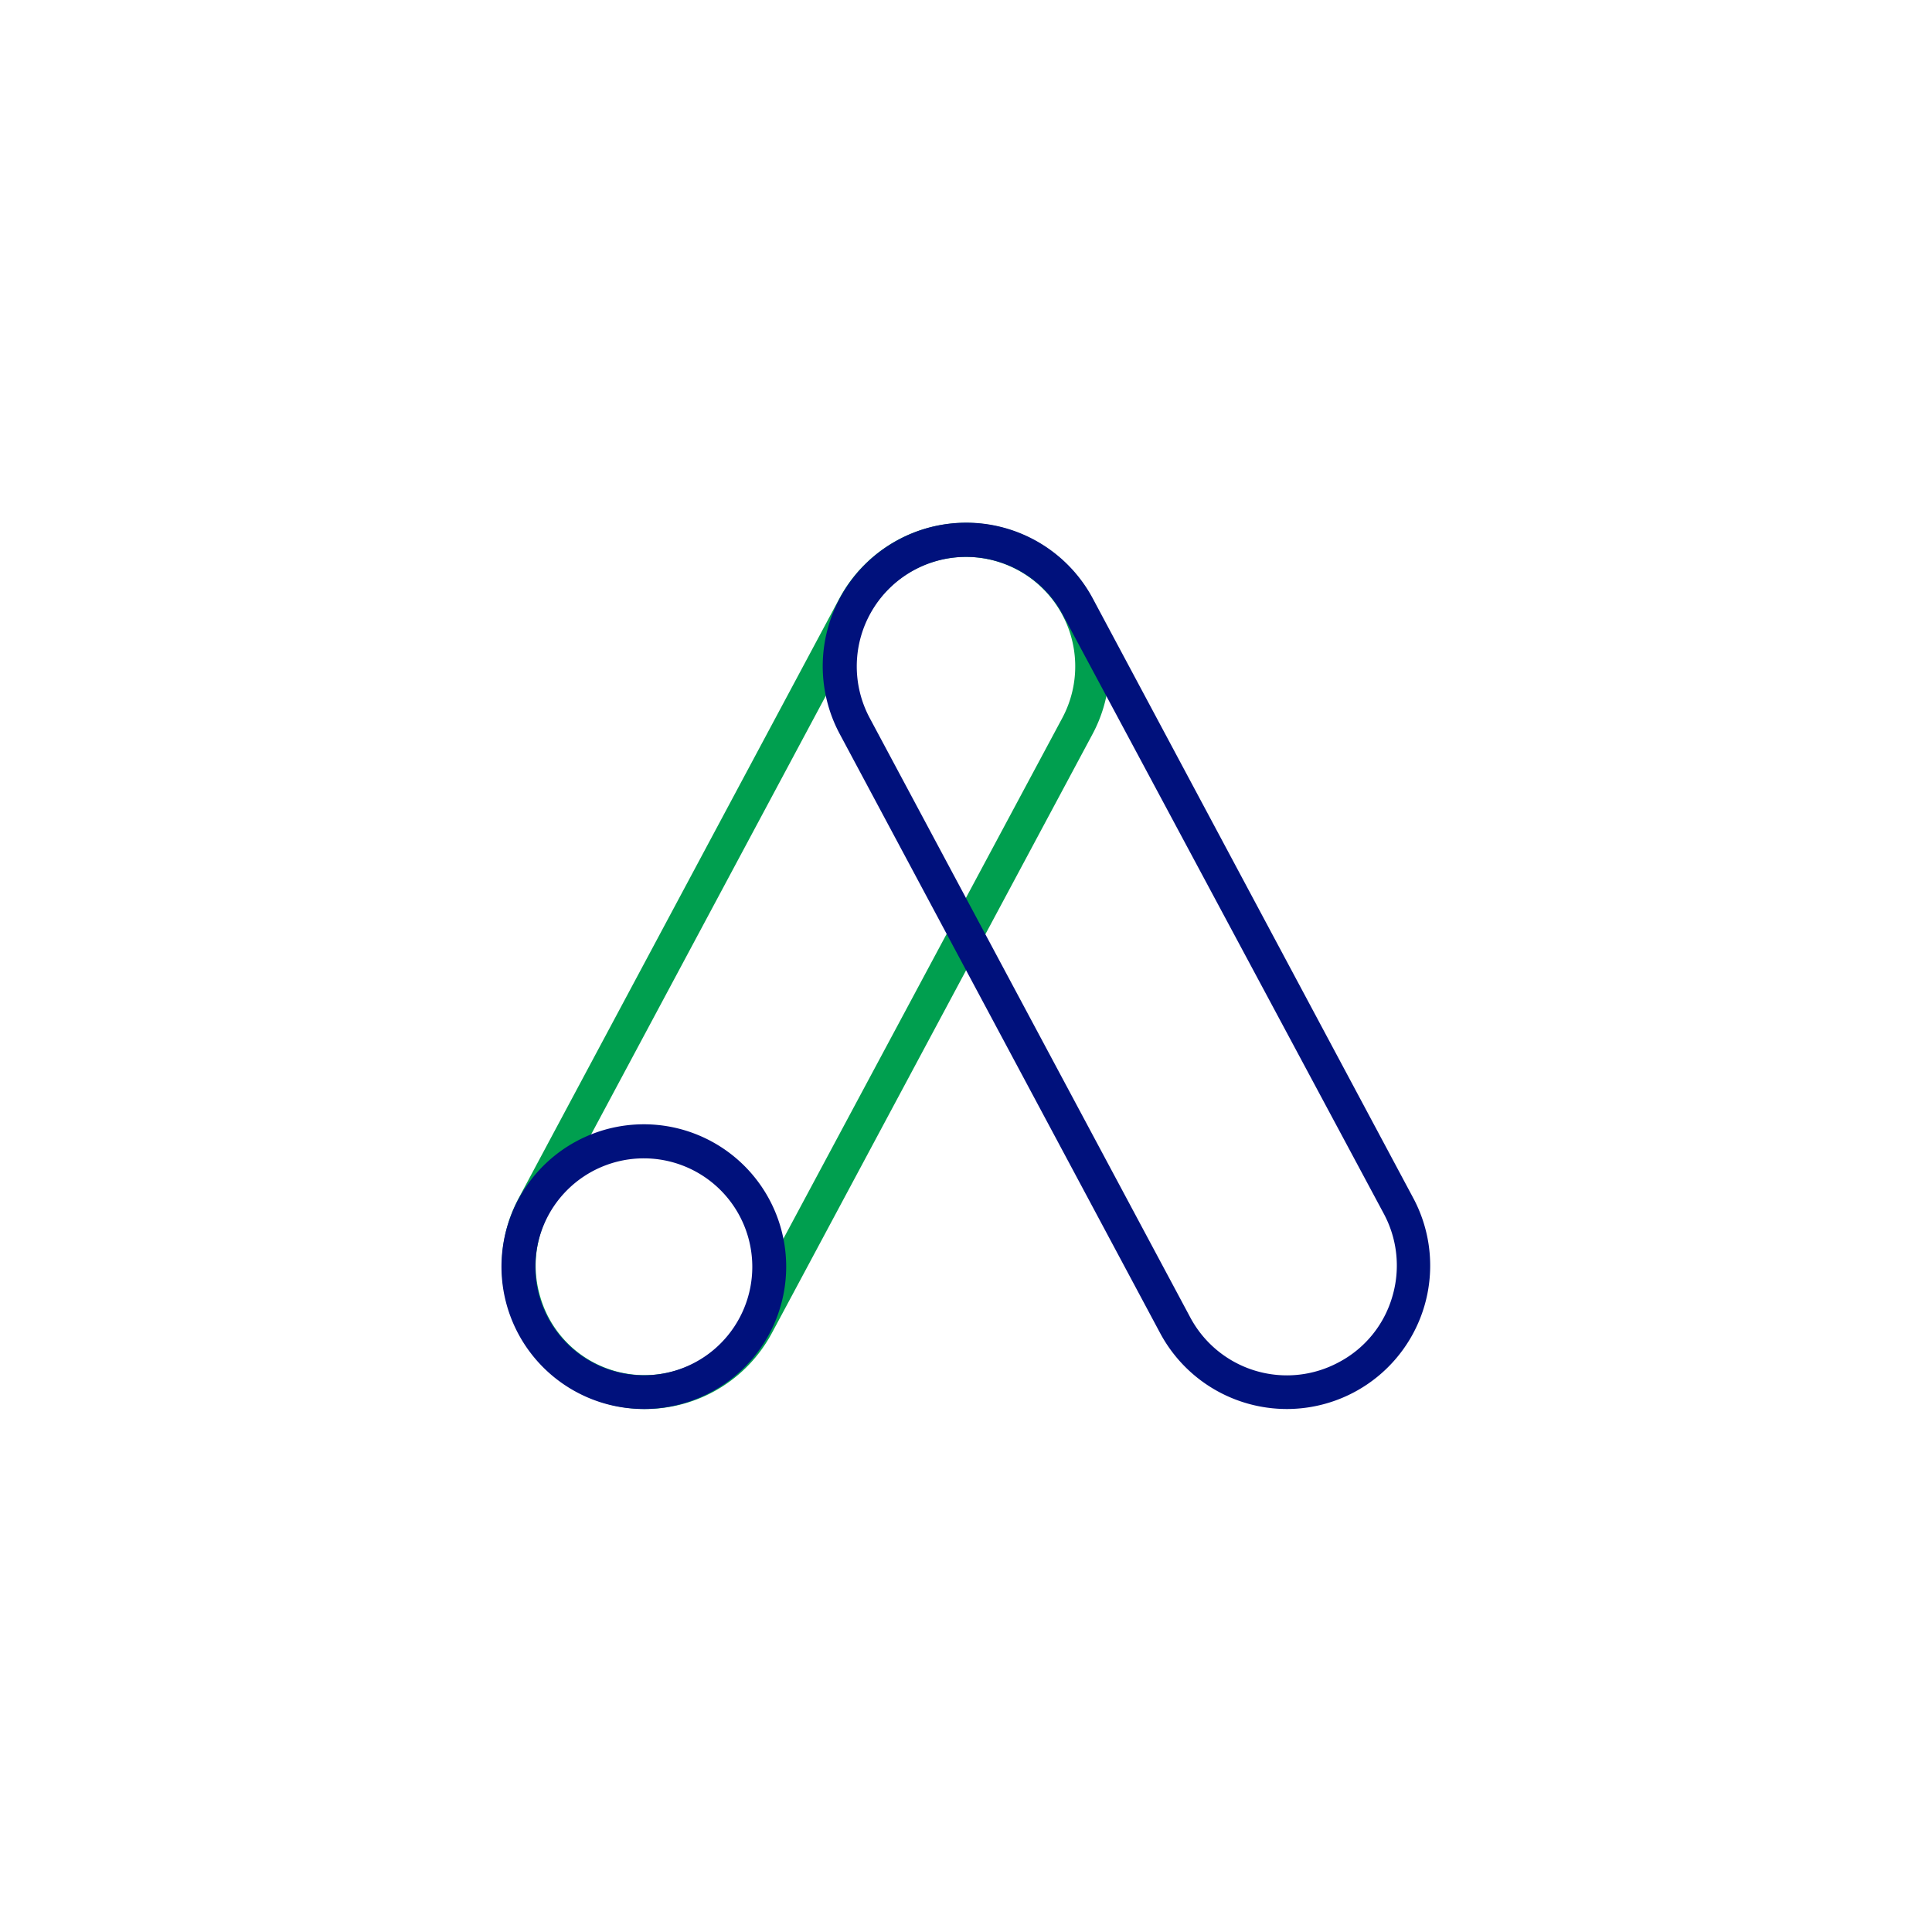 <svg xmlns="http://www.w3.org/2000/svg" id="Layer_1" data-name="Layer 1" viewBox="0 0 114 114"><defs><style>.cls-1{fill:#009f4f;}.cls-2{fill:#00117c;}</style></defs><path class="cls-1" d="M38.06,83.14a8.46,8.46,0,0,1-7.45-12.45L49.52,35.33A8.47,8.47,0,0,1,61,31.86a8.47,8.47,0,0,1,3.47,11.45L45.54,78.67A8.48,8.48,0,0,1,38.06,83.14ZM57,32.86a6.47,6.47,0,0,0-5.71,3.41L32.37,71.63a6.46,6.46,0,0,0-.48,4.93A6.38,6.38,0,0,0,35,80.38a6.46,6.46,0,0,0,8.74-2.65L62.68,42.37A6.46,6.46,0,0,0,57,32.86Z"></path><path class="cls-2" d="M75.94,83.14a8.48,8.48,0,0,1-7.48-4.47L49.55,43.31a8.46,8.46,0,0,1,14.93-8L83.39,70.69a8.46,8.46,0,0,1-7.45,12.45ZM57,32.86a6.46,6.46,0,0,0-5.68,9.51L70.23,77.73A6.46,6.46,0,0,0,79,80.38a6.38,6.38,0,0,0,3.14-3.82,6.46,6.46,0,0,0-.48-4.93L62.71,36.27A6.47,6.47,0,0,0,57,32.86Z"></path><path class="cls-2" d="M38,83.14a8.4,8.4,0,1,1,8.39-8.39A8.4,8.4,0,0,1,38,83.14Zm0-14.79a6.4,6.4,0,1,0,6.39,6.4A6.4,6.4,0,0,0,38,68.35Z"></path></svg>